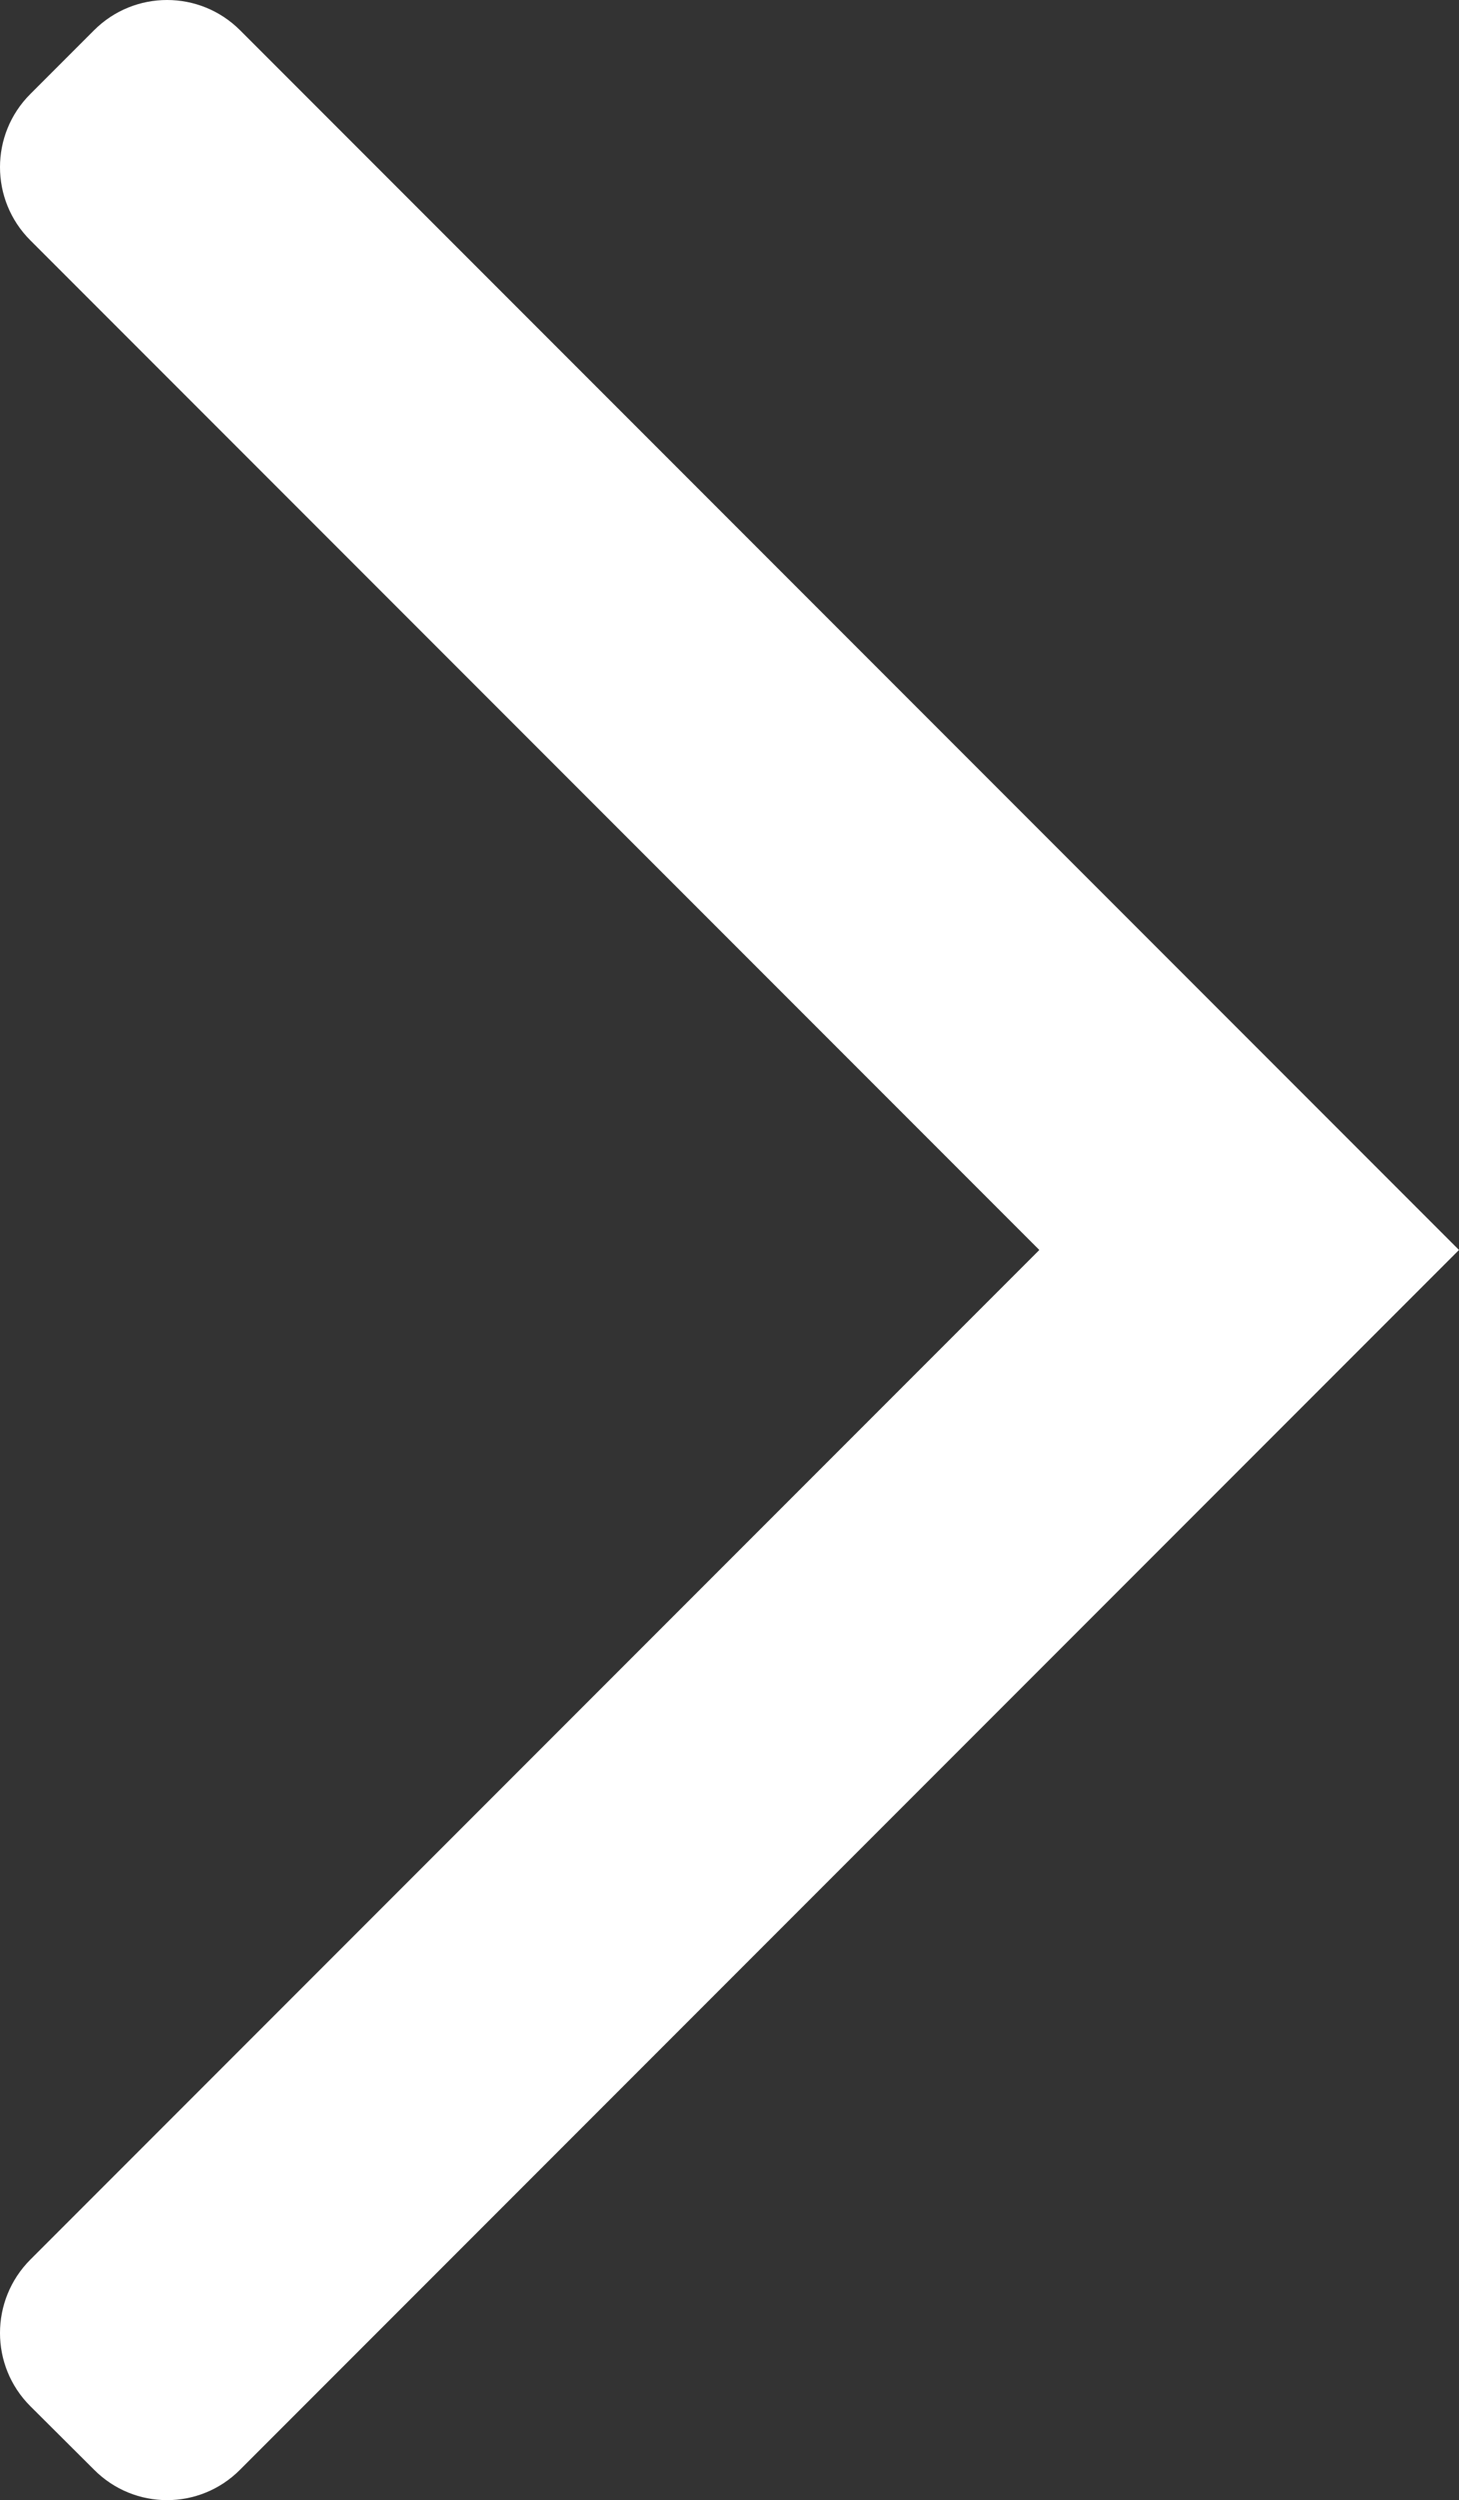 <?xml version="1.0" encoding="UTF-8"?>
<svg width="5.646px" height="9.669px" viewBox="0 0 5.646 9.669" version="1.1" xmlns="http://www.w3.org/2000/svg" xmlns:xlink="http://www.w3.org/1999/xlink">
    <rect x="0" y="0" width="5.646" height="9.669" fill="#333333" stroke="none"/>
    <title>arrow</title>
    <g id="Page-1" stroke="none" stroke-width="1" fill="none" fill-rule="evenodd">
        <g id="arrow" transform="translate(-0, -0)" fill="#FFFFFF">
            <path d="M0.929,9.551 C0.773,9.708 0.52,9.708 0.364,9.551 L0.117,9.305 C-0.039,9.149 -0.039,8.896 0.117,8.739 L4.022,4.834 L0.117,0.929 C-0.039,0.773 -0.039,0.52 0.117,0.364 L0.364,0.117 C0.52,-0.039 0.773,-0.039 0.929,0.117 L5.646,4.834 L0.929,9.551 Z" id="Path"></path>
        </g>
    </g>
</svg>